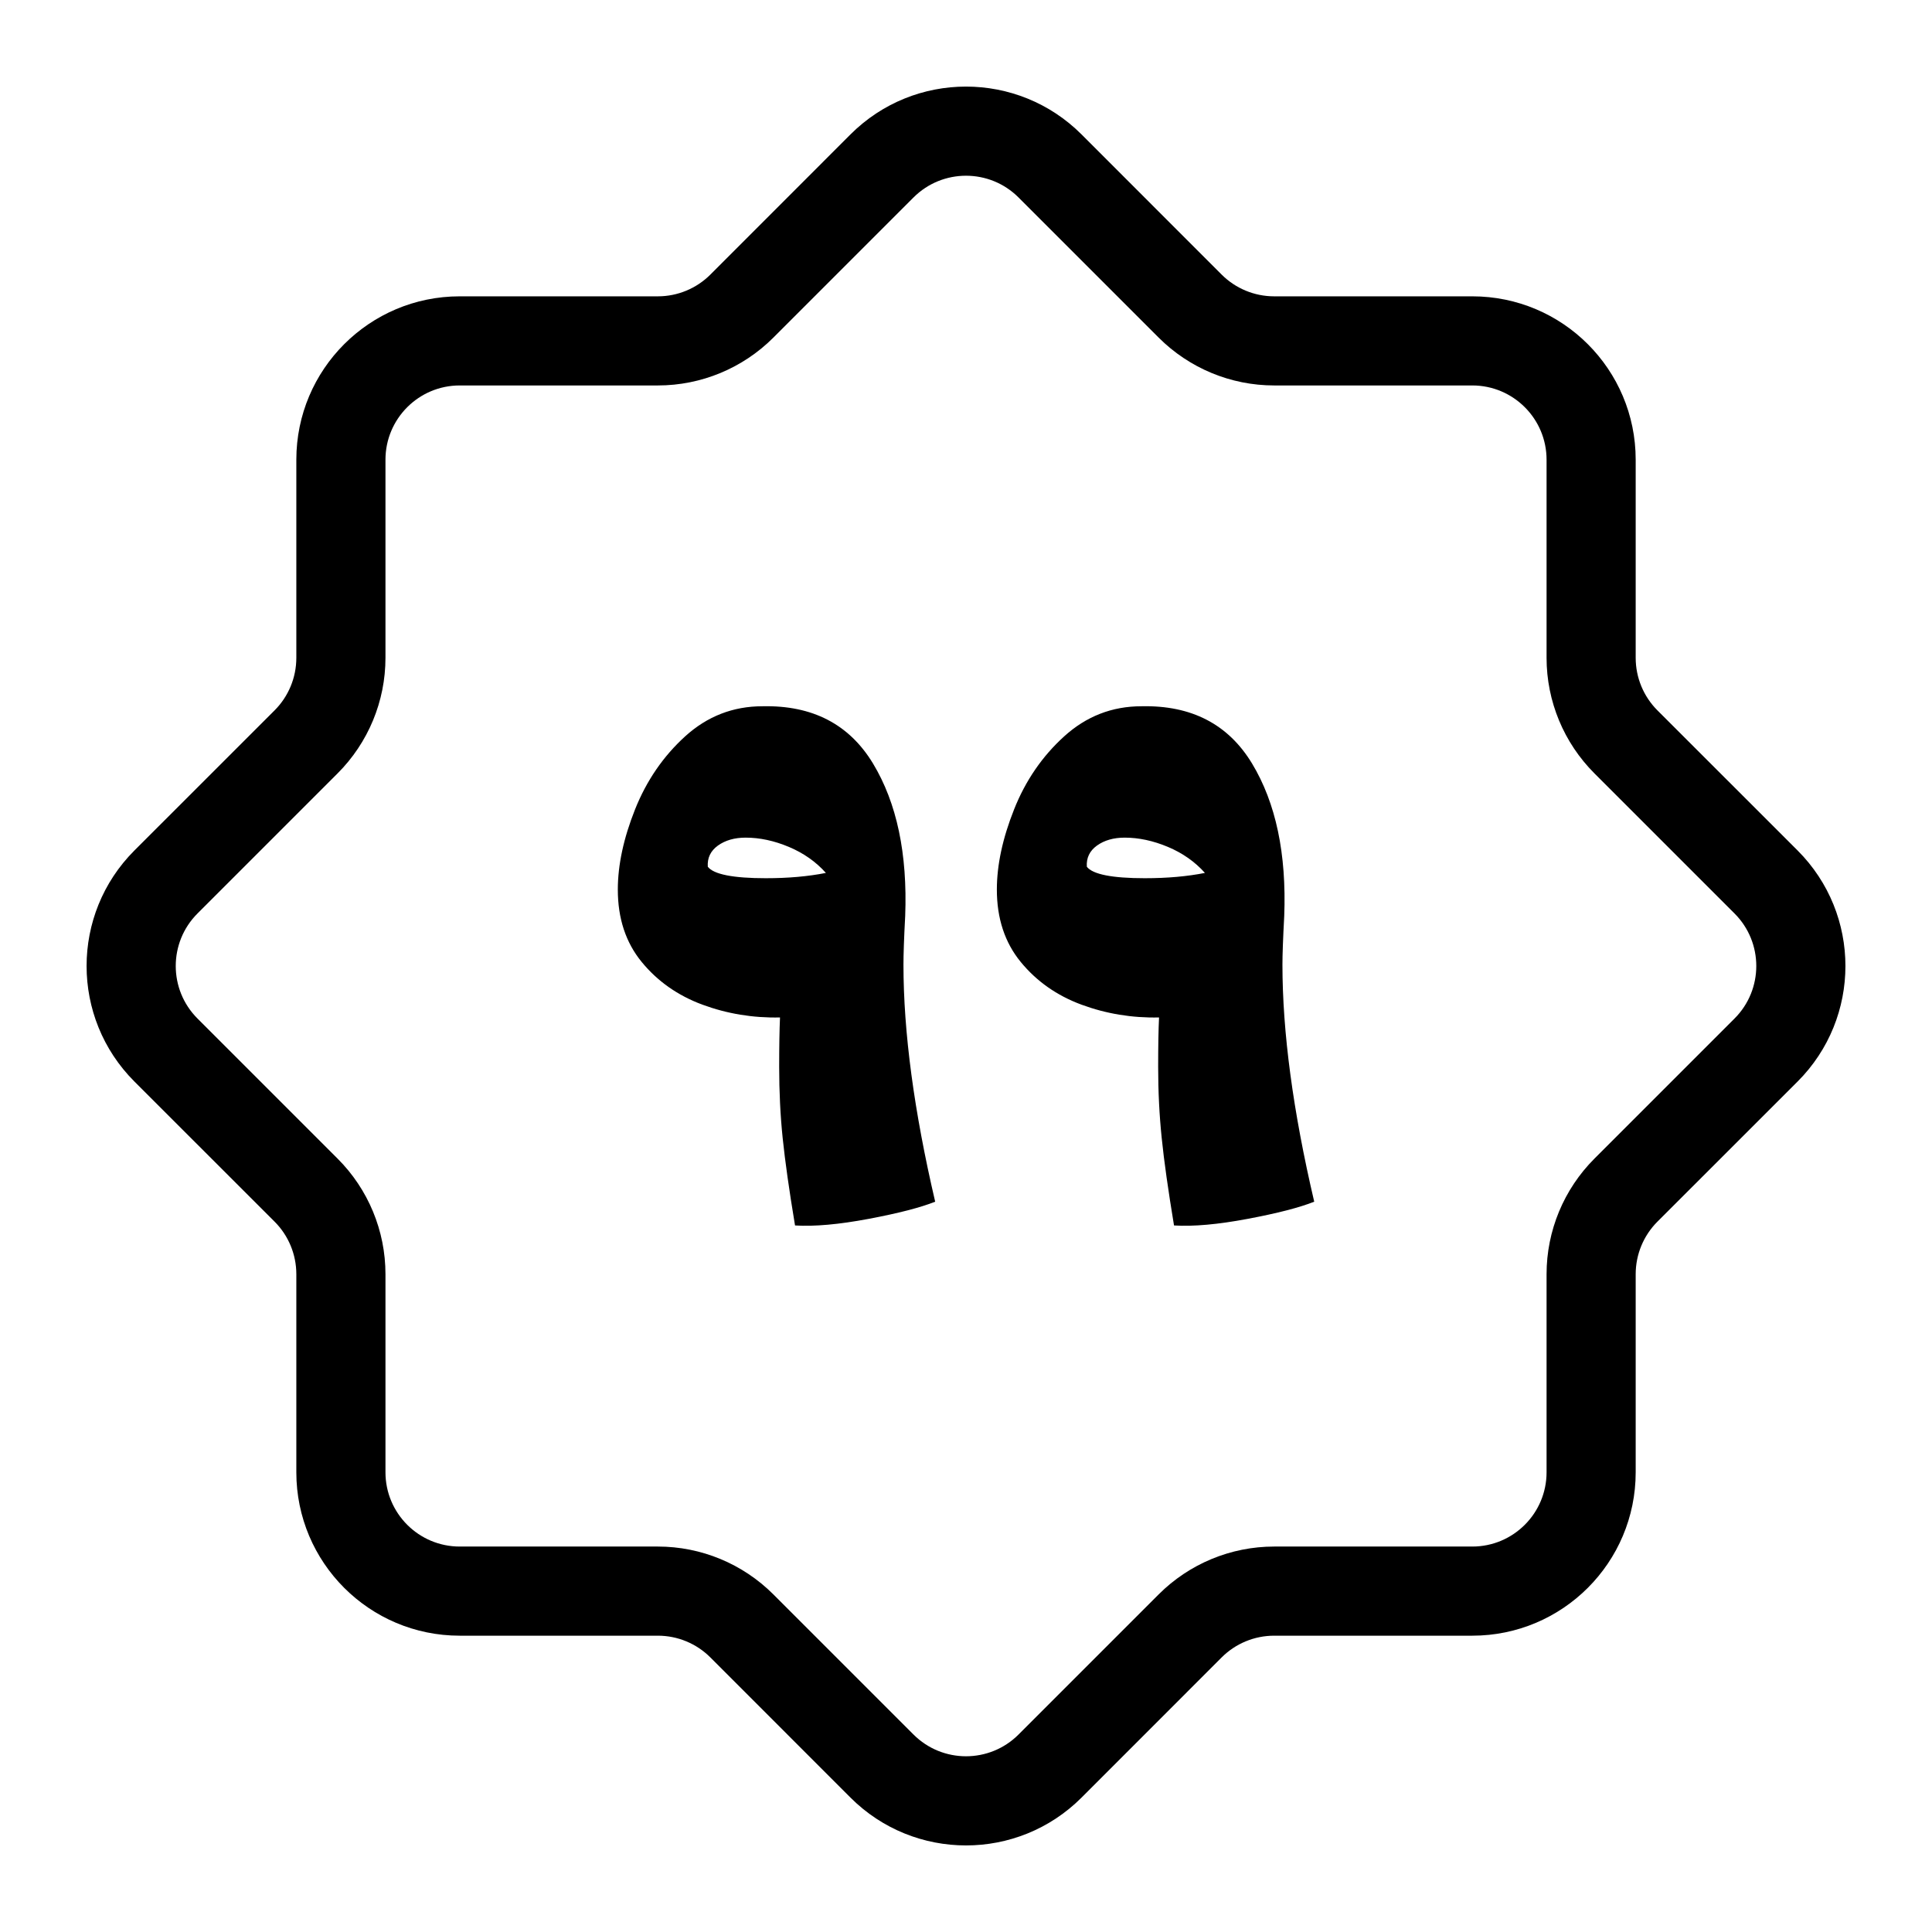 <?xml version="1.0" encoding="UTF-8"?>
<!-- Uploaded to: ICON Repo, www.iconrepo.com, Generator: ICON Repo Mixer Tools -->
<svg fill="#000000" width="800px" height="800px" version="1.1" viewBox="144 144 512 512" xmlns="http://www.w3.org/2000/svg">
 <path d="m467.75 216.77-37.125-37.141c-16.91-16.91-44.336-16.91-61.246 0-12.578 12.594-27.664 27.68-37.125 37.141-3.684 3.684-8.691 5.762-13.918 5.762h-52.508c-23.914 0-43.297 19.383-43.297 43.297v52.508c0 5.227-2.078 10.234-5.762 13.918-9.461 9.461-24.547 24.547-37.141 37.125-16.91 16.91-16.91 44.336 0 61.246 12.594 12.578 27.68 27.664 37.141 37.125 3.684 3.684 5.762 8.691 5.762 13.918v52.508c0 23.914 19.383 43.297 43.297 43.297h52.508c5.227 0 10.234 2.078 13.918 5.762 9.461 9.461 24.547 24.547 37.125 37.141 16.91 16.91 44.336 16.91 61.246 0 12.578-12.594 27.664-27.68 37.125-37.141 3.684-3.684 8.691-5.762 13.918-5.762h52.508c23.914 0 43.297-19.383 43.297-43.297v-52.508c0-5.227 2.078-10.234 5.762-13.918 9.461-9.461 24.547-24.547 37.141-37.125 16.91-16.91 16.91-44.336 0-61.246-12.594-12.578-27.68-27.664-37.141-37.125-3.684-3.684-5.762-8.691-5.762-13.918v-52.508c0-23.914-19.383-43.297-43.297-43.297h-52.508c-5.227 0-10.234-2.078-13.918-5.762zm-16.703 16.688c8.125 8.125 19.129 12.691 30.621 12.691h52.508c10.863 0 19.68 8.816 19.68 19.68v52.508c0 11.492 4.566 22.5 12.691 30.621 9.461 9.461 24.527 24.527 37.125 37.125 7.684 7.684 7.684 20.152 0 27.836-12.594 12.594-27.664 27.664-37.125 37.125-8.125 8.125-12.691 19.129-12.691 30.621v52.508c0 10.863-8.816 19.68-19.68 19.68h-52.508c-11.492 0-22.5 4.566-30.621 12.691-9.461 9.461-24.527 24.527-37.125 37.125-7.684 7.684-20.152 7.684-27.836 0-12.594-12.594-27.664-27.664-37.125-37.125-8.125-8.125-19.129-12.691-30.621-12.691h-52.508c-10.863 0-19.68-8.816-19.68-19.68v-52.508c0-11.492-4.566-22.5-12.691-30.621-9.461-9.461-24.527-24.527-37.125-37.125-7.684-7.684-7.684-20.152 0-27.836 12.594-12.594 27.664-27.664 37.125-37.125 8.125-8.125 12.691-19.129 12.691-30.621v-52.508c0-10.863 8.816-19.68 19.68-19.68h52.508c11.492 0 22.5-4.566 30.621-12.691 9.461-9.461 24.527-24.527 37.125-37.125 7.684-7.684 20.152-7.684 27.836 0zm-67.164 153.32c-0.316 5.902-0.457 10.188-0.457 12.848 0 17.902 2.801 38.84 8.406 62.836-3.906 1.559-9.777 3.07-17.633 4.551-7.871 1.48-14.375 2.062-19.508 1.746-1.559-9.336-2.644-17.051-3.273-23.129-0.629-6.062-0.93-12.375-0.93-18.91 0-5.465 0.078-9.809 0.219-13.082-7.164 0.156-14.012-0.977-20.547-3.387-6.551-2.426-11.918-6.203-16.121-11.336-4.203-5.133-6.312-11.523-6.312-19.16 0-6.535 1.527-13.617 4.566-21.254 3.039-7.621 7.477-14.09 13.305-19.383 5.84-5.289 12.66-7.949 20.453-7.949 13.227-0.301 23.004 4.754 29.316 15.191 6.297 10.438 9.148 23.898 8.516 40.414zm100.45 0c-0.316 5.902-0.473 10.188-0.473 12.848 0 17.902 2.801 38.84 8.422 62.836-3.906 1.559-9.777 3.07-17.648 4.551-7.856 1.48-14.359 2.062-19.508 1.746-1.543-9.336-2.644-17.051-3.258-23.129-0.629-6.062-0.945-12.375-0.945-18.91 0-5.465 0.078-9.809 0.234-13.082-7.164 0.156-14.012-0.977-20.547-3.387-6.551-2.426-11.918-6.203-16.121-11.336-4.203-5.133-6.312-11.523-6.312-19.16 0-6.535 1.527-13.617 4.566-21.254 3.023-7.621 7.461-14.09 13.305-19.383 5.84-5.289 12.66-7.949 20.453-7.949 13.227-0.301 23.004 4.754 29.316 15.191 6.297 10.438 9.148 23.898 8.516 40.414zm-137.35-10.043c5.918 0 11.211-0.473 15.887-1.402-2.644-2.961-5.918-5.258-9.809-6.894-3.891-1.637-7.715-2.457-11.445-2.457-2.961 0-5.414 0.707-7.367 2.109-1.938 1.402-2.832 3.258-2.676 5.606 1.559 2.016 6.691 3.039 15.414 3.039zm100.45 0c5.918 0 11.211-0.473 15.887-1.402-2.644-2.961-5.918-5.258-9.809-6.894-3.906-1.637-7.715-2.457-11.445-2.457-2.961 0-5.414 0.707-7.367 2.109-1.938 1.402-2.832 3.258-2.676 5.606 1.559 2.016 6.691 3.039 15.414 3.039z"/>
</svg>